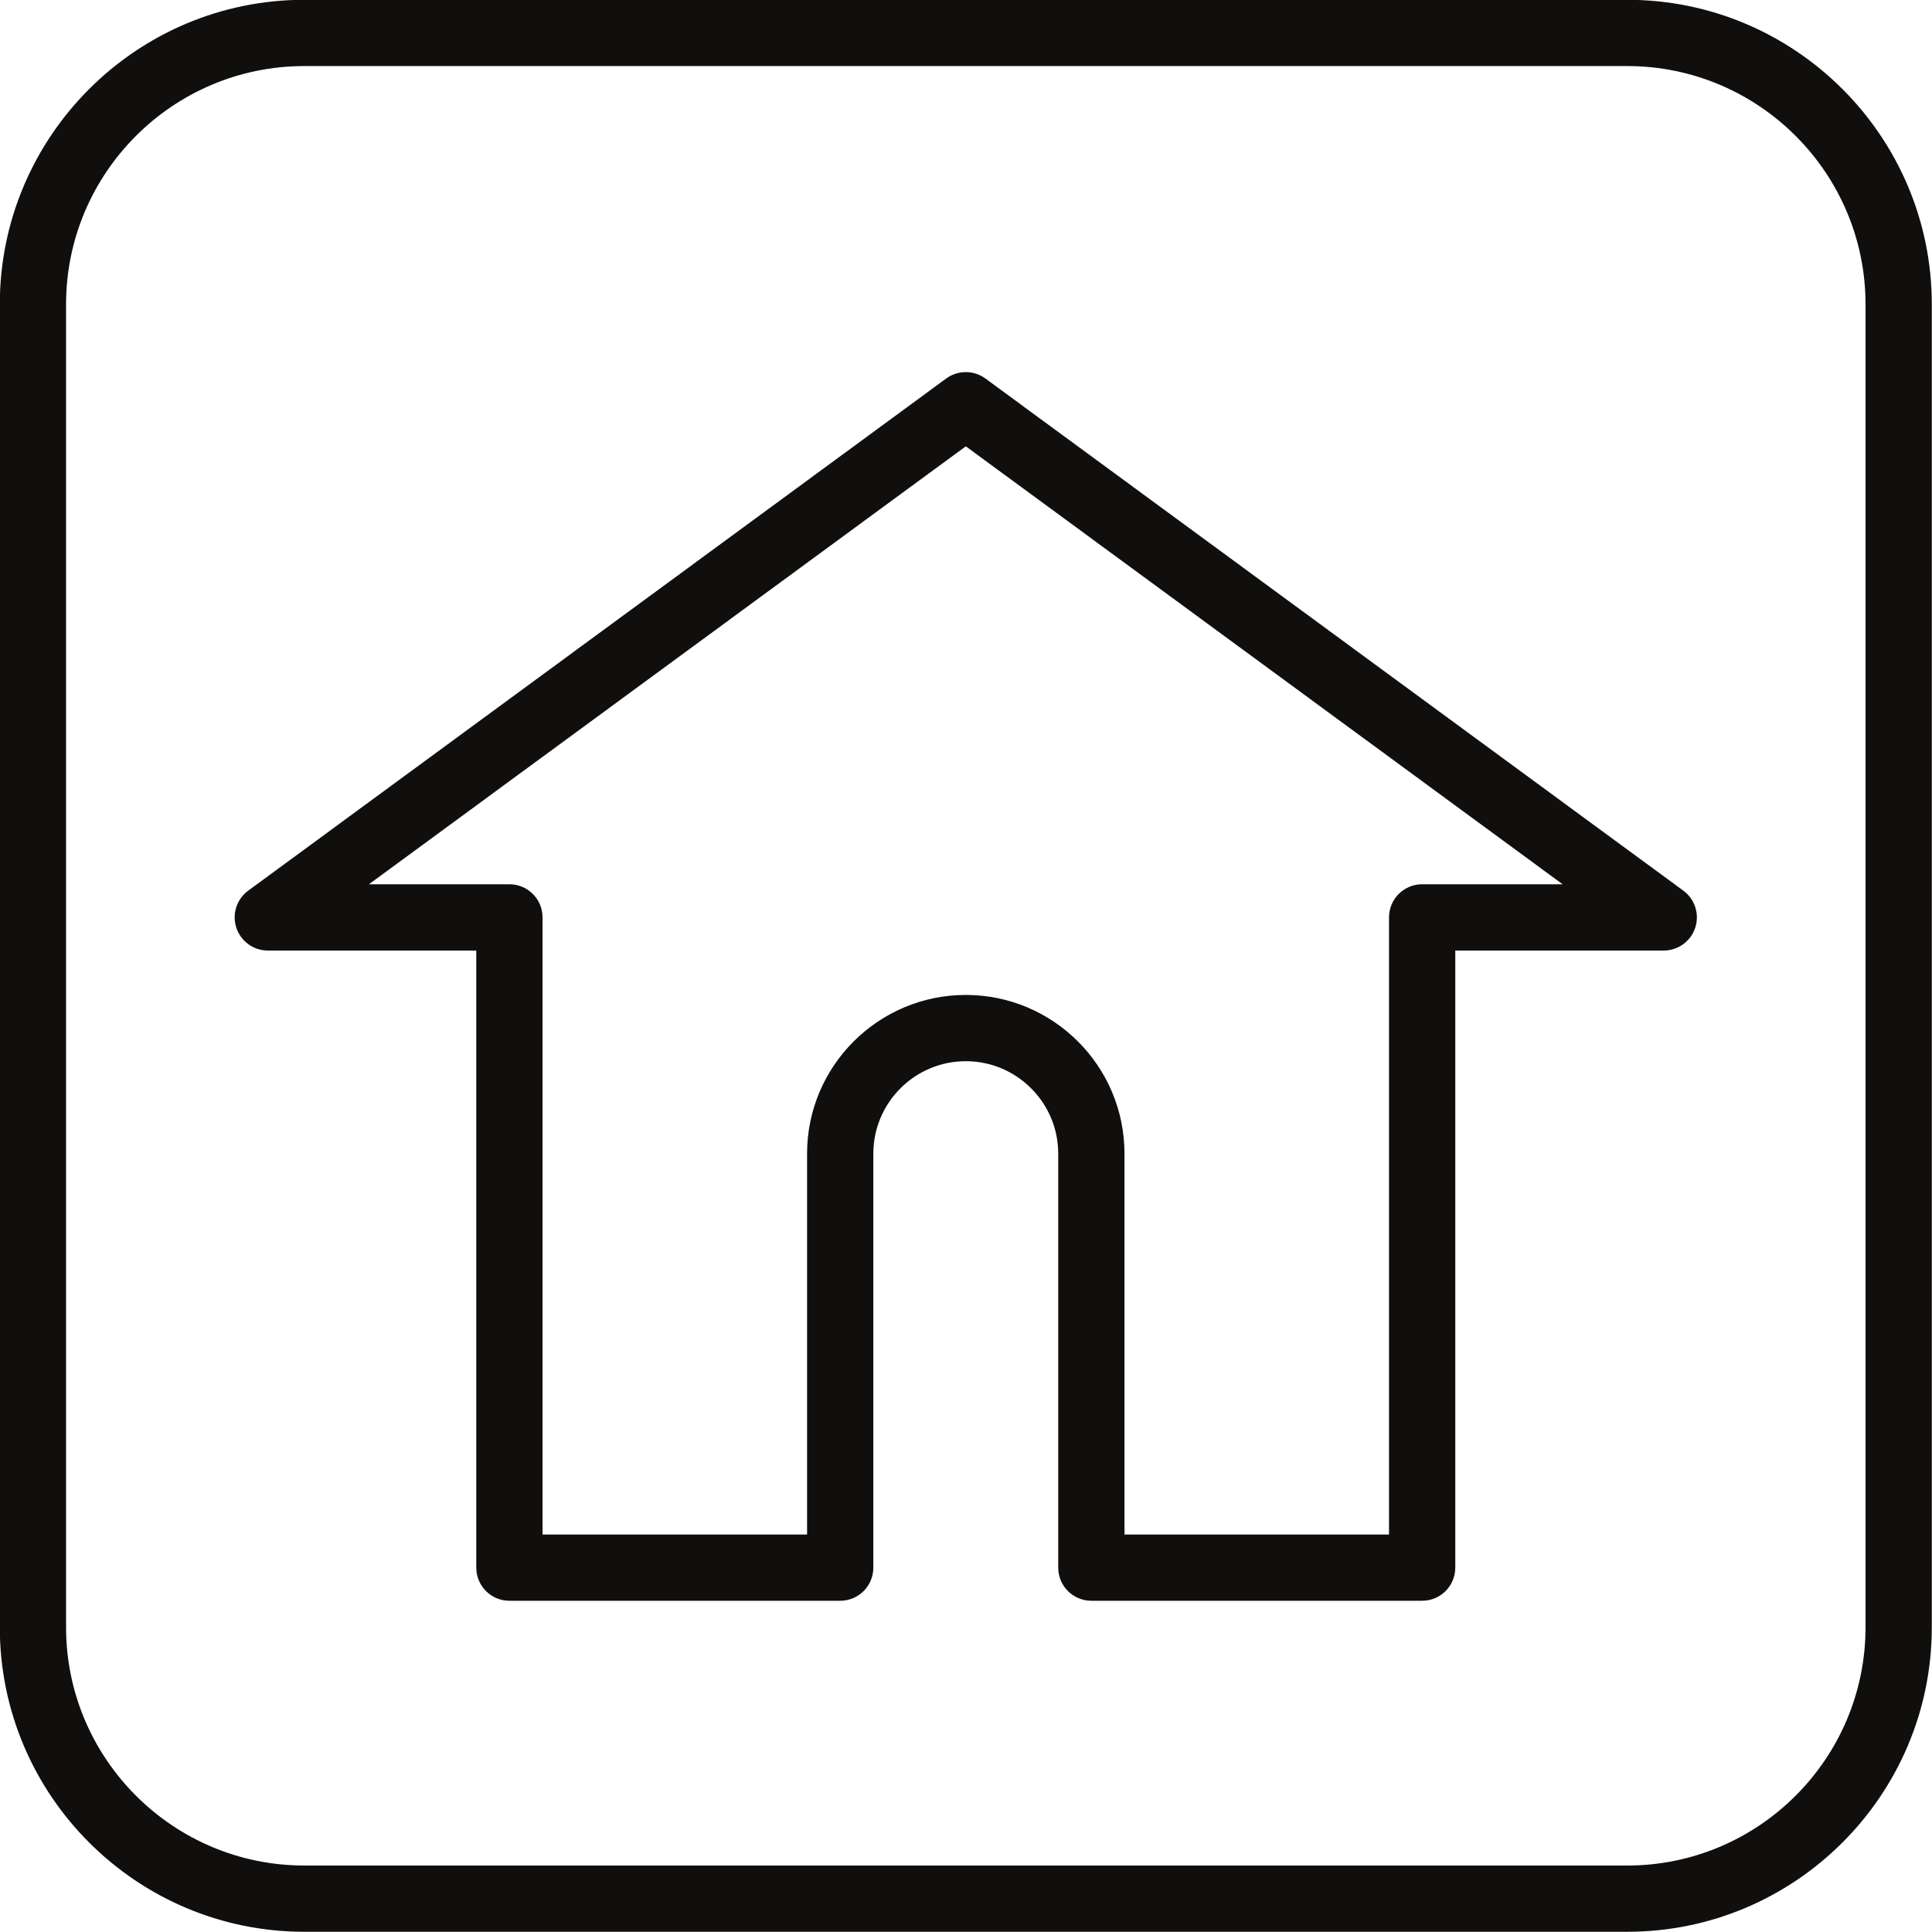 <?xml version="1.0" encoding="UTF-8"?><svg xmlns="http://www.w3.org/2000/svg" xmlns:xlink="http://www.w3.org/1999/xlink" height="473.1" preserveAspectRatio="xMidYMid meet" version="1.0" viewBox="19.5 19.5 473.1 473.1" width="473.1" zoomAndPan="magnify"><g fill="#100f0d" id="change1_1"><path d="M 476.324 417.977 C 476.324 450.148 450.148 476.324 417.969 476.324 L 94.023 476.324 C 61.852 476.324 35.676 450.148 35.676 417.977 L 35.676 94.023 C 35.676 61.852 61.852 35.676 94.023 35.676 L 417.969 35.676 C 450.148 35.676 476.324 61.852 476.324 94.023 Z M 417.969 19.453 L 94.023 19.453 C 52.906 19.453 19.453 52.906 19.453 94.023 L 19.453 417.977 C 19.453 459.094 52.906 492.547 94.023 492.547 L 417.969 492.547 C 459.094 492.547 492.551 459.094 492.551 417.977 L 492.551 94.023 C 492.551 52.906 459.094 19.453 417.969 19.453" fill="inherit"/><path d="M 367.75 236.035 C 363.266 236.035 359.637 239.664 359.637 244.148 L 359.637 395.266 L 294.859 395.266 L 294.859 301.996 C 294.859 280.566 277.43 263.137 256 263.137 C 234.57 263.137 217.133 280.566 217.133 301.996 L 217.133 395.266 L 152.355 395.266 L 152.355 244.148 C 152.355 239.664 148.727 236.035 144.242 236.035 L 109.844 236.035 L 256 128.793 L 402.148 236.035 Z M 260.801 112.188 C 257.949 110.098 254.051 110.098 251.199 112.188 L 80.277 237.605 C 77.449 239.68 76.277 243.34 77.371 246.676 C 78.465 250.004 81.57 252.262 85.078 252.262 L 136.129 252.262 L 136.129 403.375 C 136.129 407.859 139.758 411.488 144.242 411.488 L 225.246 411.488 C 229.73 411.488 233.359 407.859 233.359 403.375 L 233.359 301.996 C 233.359 289.52 243.516 279.363 256 279.363 C 268.477 279.363 278.633 289.52 278.633 301.996 L 278.633 403.375 C 278.633 407.859 282.262 411.488 286.746 411.488 L 367.75 411.488 C 372.234 411.488 375.863 407.859 375.863 403.375 L 375.863 252.262 L 426.914 252.262 C 430.422 252.262 433.527 250.004 434.621 246.676 C 435.715 243.34 434.543 239.68 431.715 237.605 L 260.801 112.188" fill="inherit"/></g></svg>